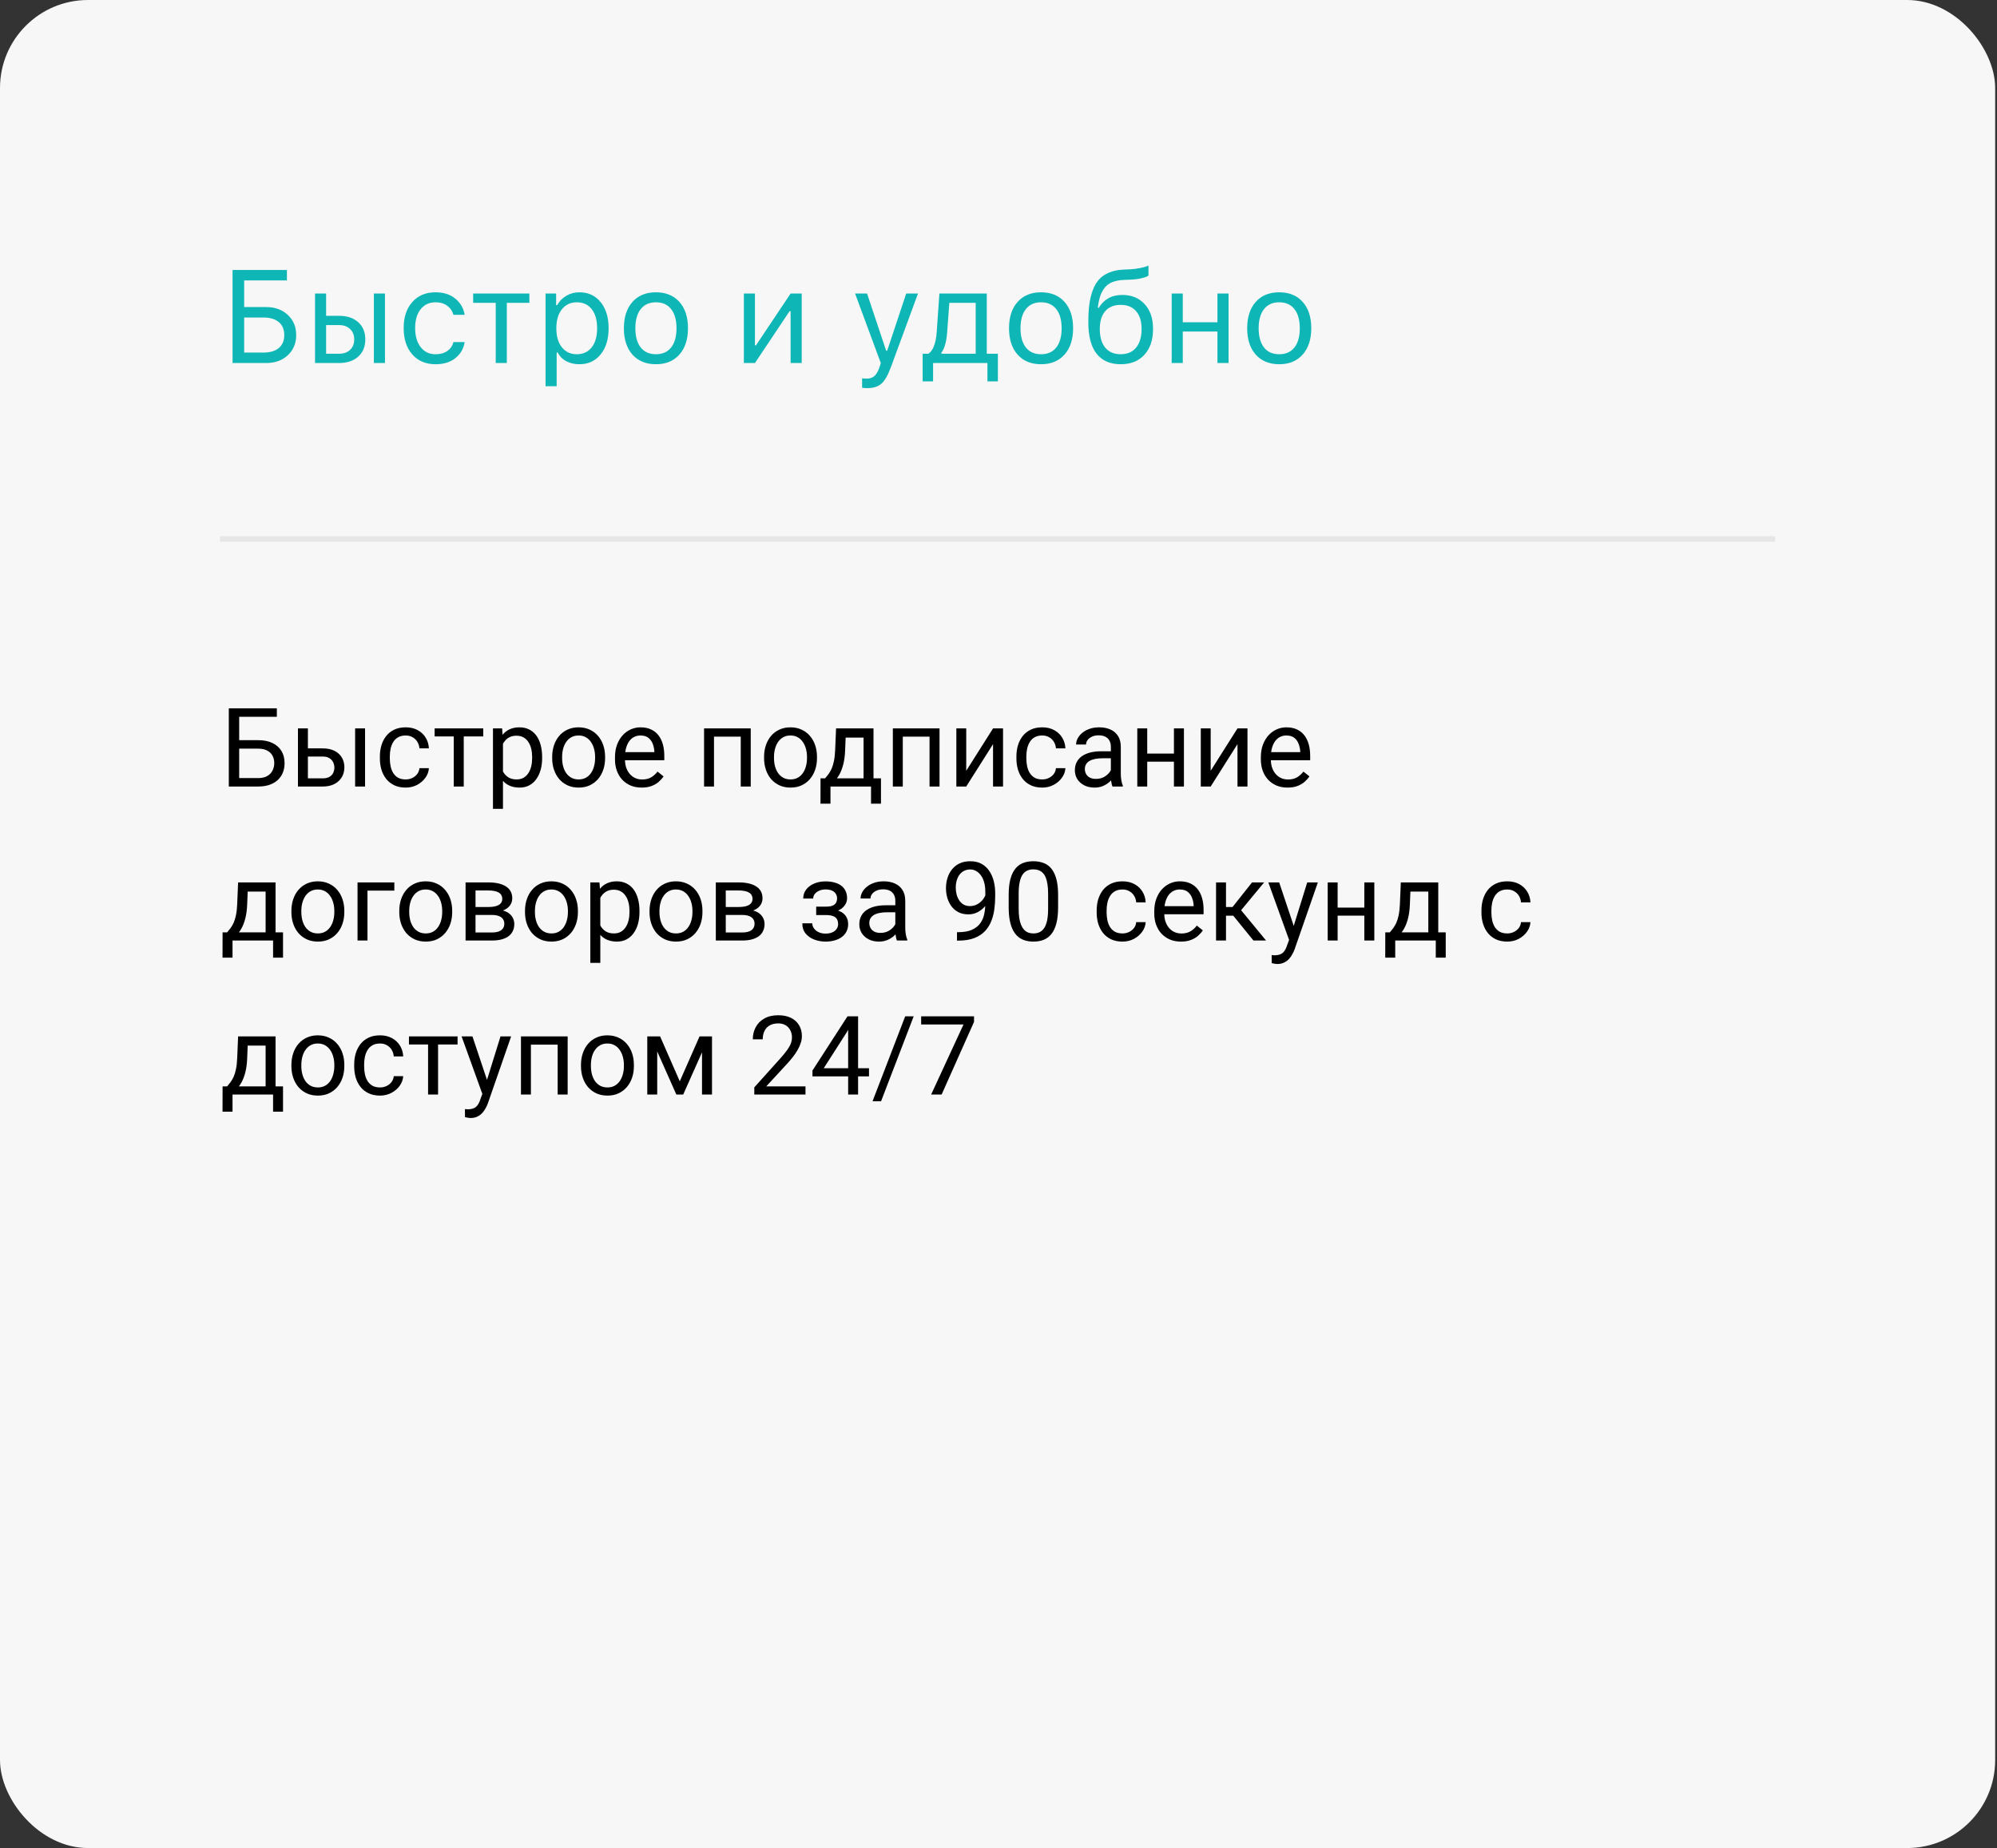 <?xml version="1.0" encoding="UTF-8"?> <svg xmlns="http://www.w3.org/2000/svg" width="363" height="336" viewBox="0 0 363 336" fill="none"><rect x="0" y="0" width="363" height="336" fill="#333333" stroke="none"/><rect width="362.667" height="336" rx="16" fill="#F7F7F7"></rect><path d="M53.84 60.926C53.84 62.418 53.332 63.637 52.316 64.582C51.309 65.527 50.012 66 48.426 66H42.273V49.09H52.152V50.988H44.383V55.828H48.402C49.996 55.828 51.301 56.305 52.316 57.258C53.332 58.203 53.84 59.426 53.84 60.926ZM44.383 64.102H47.875C49.086 64.102 50.02 63.828 50.676 63.281C51.34 62.727 51.672 61.941 51.672 60.926C51.672 59.902 51.34 59.113 50.676 58.559C50.02 58.004 49.086 57.727 47.875 57.727H44.383V64.102ZM67.961 66V53.367H69.977V66H67.961ZM61.656 59.109H59.277V64.312H61.656C62.484 64.312 63.145 64.078 63.637 63.609C64.137 63.133 64.387 62.5 64.387 61.711C64.387 60.922 64.137 60.293 63.637 59.824C63.145 59.348 62.484 59.109 61.656 59.109ZM57.262 66V53.367H59.277V57.422H61.656C63.102 57.422 64.254 57.809 65.113 58.582C65.973 59.355 66.402 60.398 66.402 61.711C66.402 63.023 65.973 64.066 65.113 64.84C64.254 65.613 63.102 66 61.656 66H57.262ZM84.461 57.234H82.422C82.25 56.57 81.879 56.027 81.309 55.605C80.746 55.176 80.031 54.961 79.164 54.961C78.031 54.961 77.129 55.383 76.457 56.227C75.793 57.07 75.461 58.207 75.461 59.637C75.461 61.09 75.797 62.25 76.469 63.117C77.141 63.977 78.039 64.406 79.164 64.406C80.016 64.406 80.723 64.215 81.285 63.832C81.856 63.449 82.234 62.902 82.422 62.191H84.461C84.273 63.387 83.715 64.359 82.785 65.109C81.856 65.852 80.652 66.223 79.176 66.223C77.402 66.223 75.992 65.629 74.945 64.441C73.898 63.246 73.375 61.645 73.375 59.637C73.375 57.668 73.898 56.094 74.945 54.914C75.992 53.734 77.398 53.145 79.164 53.145C80.641 53.145 81.844 53.531 82.773 54.305C83.711 55.078 84.273 56.055 84.461 57.234ZM96.227 53.367V55.055H92.125V66H90.109V55.055H86.008V53.367H96.227ZM105.32 53.145C106.93 53.145 108.215 53.738 109.176 54.926C110.145 56.113 110.629 57.699 110.629 59.684C110.629 61.66 110.145 63.246 109.176 64.441C108.207 65.629 106.922 66.223 105.32 66.223C104.422 66.223 103.625 66.039 102.93 65.672C102.234 65.297 101.715 64.773 101.371 64.102H101.184V70.219H99.168V53.367H101.09V55.477H101.277C101.684 54.75 102.242 54.18 102.953 53.766C103.672 53.352 104.461 53.145 105.32 53.145ZM104.84 64.406C105.996 64.406 106.902 63.988 107.559 63.152C108.215 62.316 108.543 61.16 108.543 59.684C108.543 58.207 108.215 57.051 107.559 56.215C106.91 55.379 106.008 54.961 104.852 54.961C103.711 54.961 102.805 55.387 102.133 56.238C101.461 57.082 101.125 58.23 101.125 59.684C101.125 61.129 101.457 62.277 102.121 63.129C102.793 63.98 103.699 64.406 104.84 64.406ZM116.465 63.176C117.113 63.996 118.035 64.406 119.23 64.406C120.426 64.406 121.348 63.996 121.996 63.176C122.645 62.348 122.969 61.184 122.969 59.684C122.969 58.184 122.645 57.023 121.996 56.203C121.348 55.375 120.426 54.961 119.23 54.961C118.035 54.961 117.113 55.375 116.465 56.203C115.816 57.023 115.492 58.184 115.492 59.684C115.492 61.184 115.816 62.348 116.465 63.176ZM123.484 64.477C122.445 65.641 121.027 66.223 119.23 66.223C117.434 66.223 116.012 65.641 114.965 64.477C113.926 63.305 113.406 61.707 113.406 59.684C113.406 57.652 113.926 56.055 114.965 54.891C116.004 53.727 117.426 53.145 119.23 53.145C121.035 53.145 122.457 53.727 123.496 54.891C124.535 56.055 125.055 57.652 125.055 59.684C125.055 61.707 124.531 63.305 123.484 64.477ZM137.23 66H135.215V53.367H137.23V62.789H137.418L143.711 53.367H145.727V66H143.711V56.578H143.523L137.23 66ZM157.609 70.57C157.289 70.57 156.988 70.547 156.707 70.5V68.777C156.91 68.816 157.191 68.836 157.551 68.836C158.137 68.836 158.602 68.68 158.945 68.367C159.297 68.055 159.605 67.519 159.871 66.762L160.105 66.012L155.43 53.367H157.609L161.078 63.762H161.266L164.723 53.367H166.867L161.934 66.773C161.395 68.234 160.82 69.231 160.211 69.762C159.602 70.301 158.734 70.57 157.609 70.57ZM177.355 64.312V55.055H172.562L172.164 60.457C172.031 62.16 171.684 63.383 171.121 64.125V64.312H177.355ZM169.609 69.34H167.711V64.312H168.766C169.203 64.023 169.547 63.531 169.797 62.836C170.047 62.133 170.203 61.324 170.266 60.41L170.758 53.367H179.371V64.312H181.387V69.34H179.488V66H169.609V69.34ZM186.473 63.176C187.121 63.996 188.043 64.406 189.238 64.406C190.434 64.406 191.355 63.996 192.004 63.176C192.652 62.348 192.977 61.184 192.977 59.684C192.977 58.184 192.652 57.023 192.004 56.203C191.355 55.375 190.434 54.961 189.238 54.961C188.043 54.961 187.121 55.375 186.473 56.203C185.824 57.023 185.5 58.184 185.5 59.684C185.5 61.184 185.824 62.348 186.473 63.176ZM193.492 64.477C192.453 65.641 191.035 66.223 189.238 66.223C187.441 66.223 186.02 65.641 184.973 64.477C183.934 63.305 183.414 61.707 183.414 59.684C183.414 57.652 183.934 56.055 184.973 54.891C186.012 53.727 187.434 53.145 189.238 53.145C191.043 53.145 192.465 53.727 193.504 54.891C194.543 56.055 195.062 57.652 195.062 59.684C195.062 61.707 194.539 63.305 193.492 64.477ZM200.898 63.199C201.562 64.004 202.5 64.406 203.711 64.406C204.922 64.406 205.855 64.004 206.512 63.199C207.176 62.395 207.508 61.262 207.508 59.801C207.508 58.41 207.176 57.336 206.512 56.578C205.855 55.812 204.922 55.43 203.711 55.43C202.5 55.43 201.562 55.812 200.898 56.578C200.242 57.336 199.914 58.41 199.914 59.801C199.914 61.262 200.242 62.395 200.898 63.199ZM199.551 55.957H199.738C200.145 55.246 200.707 54.68 201.426 54.258C202.145 53.836 203.008 53.625 204.016 53.625C205.695 53.625 207.043 54.18 208.059 55.289C209.082 56.391 209.594 57.895 209.594 59.801C209.594 61.793 209.066 63.363 208.012 64.512C206.965 65.652 205.531 66.223 203.711 66.223C201.812 66.223 200.355 65.59 199.34 64.324C198.332 63.051 197.828 61.141 197.828 58.594C197.828 57.383 197.887 56.312 198.004 55.383C198.129 54.453 198.336 53.59 198.625 52.793C198.922 51.988 199.309 51.324 199.785 50.801C200.262 50.277 200.867 49.863 201.602 49.559C202.344 49.246 203.211 49.066 204.203 49.02L205.469 48.961C206.055 48.93 206.621 48.859 207.168 48.75C207.723 48.633 208.121 48.531 208.363 48.445C208.613 48.352 208.746 48.297 208.762 48.281V50.086C208.707 50.133 208.617 50.195 208.492 50.273C208.367 50.344 208.031 50.449 207.484 50.59C206.938 50.723 206.297 50.805 205.562 50.836L204.273 50.895C203.445 50.934 202.746 51.07 202.176 51.305C201.605 51.531 201.145 51.871 200.793 52.324C200.441 52.777 200.172 53.289 199.984 53.859C199.797 54.43 199.652 55.129 199.551 55.957ZM212.98 66V53.367H214.996V58.594H221.301V53.367H223.316V66H221.301V60.281H214.996V66H212.98ZM229.762 63.176C230.41 63.996 231.332 64.406 232.527 64.406C233.723 64.406 234.645 63.996 235.293 63.176C235.941 62.348 236.266 61.184 236.266 59.684C236.266 58.184 235.941 57.023 235.293 56.203C234.645 55.375 233.723 54.961 232.527 54.961C231.332 54.961 230.41 55.375 229.762 56.203C229.113 57.023 228.789 58.184 228.789 59.684C228.789 61.184 229.113 62.348 229.762 63.176ZM236.781 64.477C235.742 65.641 234.324 66.223 232.527 66.223C230.73 66.223 229.309 65.641 228.262 64.477C227.223 63.305 226.703 61.707 226.703 59.684C226.703 57.652 227.223 56.055 228.262 54.891C229.301 53.727 230.723 53.145 232.527 53.145C234.332 53.145 235.754 53.727 236.793 54.891C237.832 56.055 238.352 57.652 238.352 59.684C238.352 61.707 237.828 63.305 236.781 64.477Z" fill="#0EB6B6"></path><path d="M40 98H322.667" stroke="#E6E6E6"></path><path d="M50.322 128.781V130.324H43.467V143H41.592V128.781H50.322ZM43.027 134.572H46.904C47.946 134.572 48.825 134.748 49.541 135.1C50.257 135.445 50.801 135.93 51.172 136.555C51.543 137.18 51.728 137.912 51.728 138.752C51.728 139.377 51.624 139.95 51.416 140.471C51.208 140.985 50.898 141.434 50.488 141.818C50.078 142.196 49.574 142.489 48.975 142.697C48.376 142.899 47.685 143 46.904 143H41.592V128.781H43.477V141.467H46.904C47.601 141.467 48.164 141.34 48.594 141.086C49.03 140.826 49.349 140.487 49.551 140.07C49.753 139.654 49.853 139.208 49.853 138.732C49.853 138.257 49.753 137.821 49.551 137.424C49.349 137.027 49.03 136.711 48.594 136.477C48.164 136.236 47.601 136.115 46.904 136.115H43.027V134.572ZM55.478 136.066H58.652C59.505 136.066 60.225 136.216 60.81 136.516C61.397 136.809 61.839 137.215 62.139 137.736C62.445 138.251 62.598 138.837 62.598 139.494C62.598 139.982 62.513 140.441 62.344 140.871C62.175 141.294 61.921 141.665 61.582 141.984C61.25 142.303 60.837 142.554 60.342 142.736C59.853 142.912 59.29 143 58.652 143H54.16V132.434H55.967V141.516H58.652C59.173 141.516 59.59 141.421 59.902 141.232C60.215 141.044 60.44 140.799 60.576 140.5C60.713 140.201 60.781 139.888 60.781 139.562C60.781 139.243 60.713 138.931 60.576 138.625C60.44 138.319 60.215 138.065 59.902 137.863C59.59 137.655 59.173 137.551 58.652 137.551H55.478V136.066ZM66.357 132.434V143H64.551V132.434H66.357ZM73.75 141.711C74.18 141.711 74.577 141.623 74.941 141.447C75.306 141.271 75.606 141.031 75.84 140.725C76.074 140.412 76.208 140.057 76.24 139.66H77.959C77.926 140.285 77.715 140.868 77.324 141.408C76.94 141.942 76.436 142.375 75.811 142.707C75.186 143.033 74.499 143.195 73.75 143.195C72.956 143.195 72.262 143.055 71.67 142.775C71.084 142.495 70.596 142.111 70.205 141.623C69.821 141.135 69.531 140.575 69.336 139.943C69.147 139.305 69.053 138.632 69.053 137.922V137.512C69.053 136.802 69.147 136.132 69.336 135.5C69.531 134.862 69.821 134.299 70.205 133.811C70.596 133.322 71.084 132.938 71.67 132.658C72.262 132.378 72.956 132.238 73.75 132.238C74.577 132.238 75.299 132.408 75.918 132.746C76.537 133.078 77.022 133.534 77.373 134.113C77.731 134.686 77.926 135.337 77.959 136.066H76.24C76.208 135.63 76.084 135.236 75.869 134.885C75.661 134.533 75.374 134.253 75.01 134.045C74.652 133.83 74.232 133.723 73.75 133.723C73.197 133.723 72.731 133.833 72.353 134.055C71.982 134.27 71.686 134.562 71.465 134.934C71.25 135.298 71.094 135.705 70.996 136.154C70.905 136.597 70.859 137.049 70.859 137.512V137.922C70.859 138.384 70.905 138.84 70.996 139.289C71.087 139.738 71.24 140.145 71.455 140.51C71.676 140.874 71.973 141.167 72.344 141.389C72.721 141.604 73.19 141.711 73.75 141.711ZM84.297 132.434V143H82.481V132.434H84.297ZM87.842 132.434V133.898H79.004V132.434H87.842ZM91.426 134.465V147.062H89.609V132.434H91.269L91.426 134.465ZM98.545 137.629V137.834C98.545 138.602 98.454 139.315 98.272 139.973C98.089 140.624 97.822 141.19 97.471 141.672C97.126 142.154 96.699 142.528 96.191 142.795C95.684 143.062 95.101 143.195 94.443 143.195C93.773 143.195 93.18 143.085 92.666 142.863C92.152 142.642 91.716 142.32 91.357 141.896C90.999 141.473 90.713 140.965 90.498 140.373C90.29 139.781 90.147 139.113 90.068 138.371V137.277C90.147 136.496 90.293 135.796 90.508 135.178C90.723 134.559 91.006 134.032 91.357 133.596C91.716 133.153 92.148 132.818 92.656 132.59C93.164 132.355 93.75 132.238 94.414 132.238C95.078 132.238 95.667 132.368 96.182 132.629C96.696 132.883 97.129 133.247 97.481 133.723C97.832 134.198 98.096 134.768 98.272 135.432C98.454 136.089 98.545 136.822 98.545 137.629ZM96.728 137.834V137.629C96.728 137.102 96.673 136.607 96.562 136.145C96.452 135.676 96.279 135.266 96.045 134.914C95.817 134.556 95.524 134.276 95.166 134.074C94.808 133.866 94.382 133.762 93.887 133.762C93.431 133.762 93.034 133.84 92.695 133.996C92.363 134.152 92.08 134.364 91.846 134.631C91.611 134.891 91.419 135.191 91.269 135.529C91.126 135.861 91.019 136.206 90.947 136.564V139.094C91.078 139.549 91.26 139.979 91.494 140.383C91.728 140.78 92.041 141.102 92.432 141.35C92.822 141.59 93.314 141.711 93.906 141.711C94.394 141.711 94.814 141.61 95.166 141.408C95.524 141.2 95.817 140.917 96.045 140.559C96.279 140.201 96.452 139.79 96.562 139.328C96.673 138.859 96.728 138.361 96.728 137.834ZM100.371 137.834V137.609C100.371 136.848 100.482 136.141 100.703 135.49C100.924 134.833 101.243 134.263 101.66 133.781C102.077 133.293 102.581 132.915 103.174 132.648C103.766 132.375 104.43 132.238 105.166 132.238C105.908 132.238 106.576 132.375 107.168 132.648C107.767 132.915 108.275 133.293 108.691 133.781C109.115 134.263 109.437 134.833 109.658 135.49C109.88 136.141 109.99 136.848 109.99 137.609V137.834C109.99 138.596 109.88 139.302 109.658 139.953C109.437 140.604 109.115 141.174 108.691 141.662C108.275 142.144 107.77 142.521 107.178 142.795C106.592 143.062 105.928 143.195 105.186 143.195C104.443 143.195 103.776 143.062 103.184 142.795C102.591 142.521 102.083 142.144 101.66 141.662C101.243 141.174 100.924 140.604 100.703 139.953C100.482 139.302 100.371 138.596 100.371 137.834ZM102.178 137.609V137.834C102.178 138.361 102.24 138.859 102.363 139.328C102.487 139.79 102.673 140.201 102.92 140.559C103.174 140.917 103.49 141.2 103.867 141.408C104.245 141.61 104.684 141.711 105.186 141.711C105.68 141.711 106.113 141.61 106.484 141.408C106.862 141.2 107.174 140.917 107.422 140.559C107.669 140.201 107.855 139.79 107.979 139.328C108.109 138.859 108.174 138.361 108.174 137.834V137.609C108.174 137.089 108.109 136.597 107.979 136.135C107.855 135.666 107.666 135.253 107.412 134.895C107.165 134.53 106.852 134.243 106.475 134.035C106.104 133.827 105.667 133.723 105.166 133.723C104.671 133.723 104.235 133.827 103.857 134.035C103.486 134.243 103.174 134.53 102.92 134.895C102.673 135.253 102.487 135.666 102.363 136.135C102.24 136.597 102.178 137.089 102.178 137.609ZM116.641 143.195C115.905 143.195 115.238 143.072 114.639 142.824C114.046 142.57 113.535 142.215 113.105 141.76C112.682 141.304 112.357 140.764 112.129 140.139C111.901 139.514 111.787 138.83 111.787 138.088V137.678C111.787 136.818 111.914 136.053 112.168 135.383C112.422 134.706 112.767 134.133 113.203 133.664C113.639 133.195 114.134 132.84 114.688 132.6C115.241 132.359 115.814 132.238 116.406 132.238C117.161 132.238 117.812 132.368 118.359 132.629C118.913 132.889 119.365 133.254 119.717 133.723C120.068 134.185 120.329 134.732 120.498 135.363C120.667 135.988 120.752 136.672 120.752 137.414V138.225H112.861V136.75H118.945V136.613C118.919 136.145 118.822 135.689 118.652 135.246C118.49 134.803 118.229 134.439 117.871 134.152C117.513 133.866 117.025 133.723 116.406 133.723C115.996 133.723 115.618 133.811 115.273 133.986C114.928 134.156 114.632 134.41 114.385 134.748C114.137 135.087 113.945 135.5 113.809 135.988C113.672 136.477 113.604 137.04 113.604 137.678V138.088C113.604 138.589 113.672 139.061 113.809 139.504C113.952 139.94 114.157 140.324 114.424 140.656C114.697 140.988 115.026 141.249 115.41 141.438C115.801 141.626 116.243 141.721 116.738 141.721C117.376 141.721 117.917 141.59 118.359 141.33C118.802 141.07 119.189 140.721 119.521 140.285L120.615 141.154C120.387 141.499 120.098 141.828 119.746 142.141C119.395 142.453 118.962 142.707 118.447 142.902C117.939 143.098 117.337 143.195 116.641 143.195ZM134.863 132.434V133.928H129.521V132.434H134.863ZM129.785 132.434V143H127.979V132.434H129.785ZM136.465 132.434V143H134.648V132.434H136.465ZM138.887 137.834V137.609C138.887 136.848 138.997 136.141 139.219 135.49C139.44 134.833 139.759 134.263 140.176 133.781C140.592 133.293 141.097 132.915 141.689 132.648C142.282 132.375 142.946 132.238 143.682 132.238C144.424 132.238 145.091 132.375 145.684 132.648C146.283 132.915 146.79 133.293 147.207 133.781C147.63 134.263 147.952 134.833 148.174 135.49C148.395 136.141 148.506 136.848 148.506 137.609V137.834C148.506 138.596 148.395 139.302 148.174 139.953C147.952 140.604 147.63 141.174 147.207 141.662C146.79 142.144 146.286 142.521 145.693 142.795C145.107 143.062 144.443 143.195 143.701 143.195C142.959 143.195 142.292 143.062 141.699 142.795C141.107 142.521 140.599 142.144 140.176 141.662C139.759 141.174 139.44 140.604 139.219 139.953C138.997 139.302 138.887 138.596 138.887 137.834ZM140.693 137.609V137.834C140.693 138.361 140.755 138.859 140.879 139.328C141.003 139.79 141.188 140.201 141.436 140.559C141.689 140.917 142.005 141.2 142.383 141.408C142.76 141.61 143.2 141.711 143.701 141.711C144.196 141.711 144.629 141.61 145 141.408C145.378 141.2 145.69 140.917 145.938 140.559C146.185 140.201 146.37 139.79 146.494 139.328C146.624 138.859 146.689 138.361 146.689 137.834V137.609C146.689 137.089 146.624 136.597 146.494 136.135C146.37 135.666 146.182 135.253 145.928 134.895C145.68 134.53 145.368 134.243 144.99 134.035C144.619 133.827 144.183 133.723 143.682 133.723C143.187 133.723 142.751 133.827 142.373 134.035C142.002 134.243 141.689 134.53 141.436 134.895C141.188 135.253 141.003 135.666 140.879 136.135C140.755 136.597 140.693 137.089 140.693 137.609ZM151.973 132.434H153.779L153.623 136.389C153.584 137.391 153.47 138.257 153.281 138.986C153.092 139.715 152.852 140.337 152.559 140.852C152.266 141.359 151.937 141.786 151.572 142.131C151.214 142.476 150.843 142.766 150.459 143H149.561L149.609 141.525L149.98 141.516C150.195 141.262 150.404 141.001 150.605 140.734C150.807 140.461 150.993 140.139 151.162 139.768C151.331 139.39 151.471 138.931 151.582 138.391C151.699 137.844 151.774 137.176 151.807 136.389L151.973 132.434ZM152.422 132.434H158.779V143H156.973V134.104H152.422V132.434ZM149.15 141.516H160.137V146.115H158.33V143H150.957V146.115H149.141L149.15 141.516ZM169.18 132.434V133.928H163.838V132.434H169.18ZM164.102 132.434V143H162.295V132.434H164.102ZM170.781 132.434V143H168.965V132.434H170.781ZM175.635 140.139L180.508 132.434H182.324V143H180.508V135.295L175.635 143H173.838V132.434H175.635V140.139ZM189.453 141.711C189.883 141.711 190.28 141.623 190.645 141.447C191.009 141.271 191.309 141.031 191.543 140.725C191.777 140.412 191.911 140.057 191.943 139.66H193.662C193.63 140.285 193.418 140.868 193.027 141.408C192.643 141.942 192.139 142.375 191.514 142.707C190.889 143.033 190.202 143.195 189.453 143.195C188.659 143.195 187.965 143.055 187.373 142.775C186.787 142.495 186.299 142.111 185.908 141.623C185.524 141.135 185.234 140.575 185.039 139.943C184.85 139.305 184.756 138.632 184.756 137.922V137.512C184.756 136.802 184.85 136.132 185.039 135.5C185.234 134.862 185.524 134.299 185.908 133.811C186.299 133.322 186.787 132.938 187.373 132.658C187.965 132.378 188.659 132.238 189.453 132.238C190.28 132.238 191.003 132.408 191.621 132.746C192.24 133.078 192.725 133.534 193.076 134.113C193.434 134.686 193.63 135.337 193.662 136.066H191.943C191.911 135.63 191.787 135.236 191.572 134.885C191.364 134.533 191.077 134.253 190.713 134.045C190.355 133.83 189.935 133.723 189.453 133.723C188.9 133.723 188.434 133.833 188.057 134.055C187.686 134.27 187.389 134.562 187.168 134.934C186.953 135.298 186.797 135.705 186.699 136.154C186.608 136.597 186.562 137.049 186.562 137.512V137.922C186.562 138.384 186.608 138.84 186.699 139.289C186.79 139.738 186.943 140.145 187.158 140.51C187.38 140.874 187.676 141.167 188.047 141.389C188.424 141.604 188.893 141.711 189.453 141.711ZM201.924 141.193V135.754C201.924 135.337 201.839 134.976 201.67 134.67C201.507 134.357 201.26 134.117 200.928 133.947C200.596 133.778 200.186 133.693 199.697 133.693C199.242 133.693 198.841 133.771 198.496 133.928C198.158 134.084 197.891 134.289 197.695 134.543C197.507 134.797 197.412 135.07 197.412 135.363H195.605C195.605 134.986 195.703 134.611 195.898 134.24C196.094 133.869 196.374 133.534 196.738 133.234C197.109 132.928 197.552 132.688 198.066 132.512C198.587 132.329 199.167 132.238 199.805 132.238C200.573 132.238 201.25 132.368 201.836 132.629C202.428 132.889 202.891 133.283 203.223 133.811C203.561 134.331 203.73 134.986 203.73 135.773V140.695C203.73 141.047 203.76 141.421 203.818 141.818C203.883 142.215 203.978 142.557 204.102 142.844V143H202.217C202.126 142.792 202.054 142.515 202.002 142.17C201.95 141.818 201.924 141.493 201.924 141.193ZM202.236 136.594L202.256 137.863H200.43C199.915 137.863 199.456 137.906 199.053 137.99C198.649 138.068 198.311 138.189 198.037 138.352C197.764 138.514 197.555 138.719 197.412 138.967C197.269 139.208 197.197 139.491 197.197 139.816C197.197 140.148 197.272 140.451 197.422 140.725C197.572 140.998 197.796 141.216 198.096 141.379C198.402 141.535 198.776 141.613 199.219 141.613C199.772 141.613 200.26 141.496 200.684 141.262C201.107 141.027 201.442 140.741 201.689 140.402C201.943 140.064 202.08 139.735 202.1 139.416L202.871 140.285C202.826 140.559 202.702 140.861 202.5 141.193C202.298 141.525 202.028 141.844 201.689 142.15C201.357 142.45 200.96 142.701 200.498 142.902C200.042 143.098 199.528 143.195 198.955 143.195C198.239 143.195 197.611 143.055 197.07 142.775C196.536 142.495 196.12 142.121 195.82 141.652C195.527 141.177 195.381 140.646 195.381 140.061C195.381 139.494 195.492 138.996 195.713 138.566C195.934 138.13 196.253 137.769 196.67 137.482C197.087 137.189 197.588 136.968 198.174 136.818C198.76 136.669 199.414 136.594 200.137 136.594H202.236ZM213.74 137.014V138.479H208.154V137.014H213.74ZM208.535 132.434V143H206.729V132.434H208.535ZM215.205 132.434V143H213.389V132.434H215.205ZM220.068 140.139L224.941 132.434H226.758V143H224.941V135.295L220.068 143H218.271V132.434H220.068V140.139ZM234.043 143.195C233.307 143.195 232.64 143.072 232.041 142.824C231.449 142.57 230.938 142.215 230.508 141.76C230.085 141.304 229.759 140.764 229.531 140.139C229.303 139.514 229.189 138.83 229.189 138.088V137.678C229.189 136.818 229.316 136.053 229.57 135.383C229.824 134.706 230.169 134.133 230.605 133.664C231.042 133.195 231.536 132.84 232.09 132.6C232.643 132.359 233.216 132.238 233.809 132.238C234.564 132.238 235.215 132.368 235.762 132.629C236.315 132.889 236.768 133.254 237.119 133.723C237.471 134.185 237.731 134.732 237.9 135.363C238.07 135.988 238.154 136.672 238.154 137.414V138.225H230.264V136.75H236.348V136.613C236.322 136.145 236.224 135.689 236.055 135.246C235.892 134.803 235.632 134.439 235.273 134.152C234.915 133.866 234.427 133.723 233.809 133.723C233.398 133.723 233.021 133.811 232.676 133.986C232.331 134.156 232.035 134.41 231.787 134.748C231.54 135.087 231.348 135.5 231.211 135.988C231.074 136.477 231.006 137.04 231.006 137.678V138.088C231.006 138.589 231.074 139.061 231.211 139.504C231.354 139.94 231.559 140.324 231.826 140.656C232.1 140.988 232.428 141.249 232.812 141.438C233.203 141.626 233.646 141.721 234.141 141.721C234.779 141.721 235.319 141.59 235.762 141.33C236.204 141.07 236.592 140.721 236.924 140.285L238.018 141.154C237.79 141.499 237.5 141.828 237.148 142.141C236.797 142.453 236.364 142.707 235.85 142.902C235.342 143.098 234.74 143.195 234.043 143.195ZM43.281 160.434H45.088L44.932 164.389C44.893 165.391 44.779 166.257 44.59 166.986C44.401 167.715 44.16 168.337 43.867 168.852C43.574 169.359 43.245 169.786 42.881 170.131C42.523 170.476 42.152 170.766 41.768 171H40.869L40.918 169.525L41.289 169.516C41.504 169.262 41.712 169.001 41.914 168.734C42.116 168.461 42.301 168.139 42.471 167.768C42.64 167.39 42.78 166.931 42.891 166.391C43.008 165.844 43.083 165.176 43.115 164.389L43.281 160.434ZM43.73 160.434H50.088V171H48.281V162.104H43.73V160.434ZM40.459 169.516H51.445V174.115H49.639V171H42.266V174.115H40.449L40.459 169.516ZM52.969 165.834V165.609C52.969 164.848 53.079 164.141 53.301 163.49C53.522 162.833 53.841 162.263 54.258 161.781C54.675 161.293 55.179 160.915 55.772 160.648C56.364 160.375 57.028 160.238 57.764 160.238C58.506 160.238 59.173 160.375 59.766 160.648C60.365 160.915 60.872 161.293 61.289 161.781C61.712 162.263 62.035 162.833 62.256 163.49C62.477 164.141 62.588 164.848 62.588 165.609V165.834C62.588 166.596 62.477 167.302 62.256 167.953C62.035 168.604 61.712 169.174 61.289 169.662C60.872 170.144 60.368 170.521 59.775 170.795C59.19 171.062 58.525 171.195 57.783 171.195C57.041 171.195 56.374 171.062 55.781 170.795C55.189 170.521 54.681 170.144 54.258 169.662C53.841 169.174 53.522 168.604 53.301 167.953C53.079 167.302 52.969 166.596 52.969 165.834ZM54.775 165.609V165.834C54.775 166.361 54.837 166.859 54.961 167.328C55.085 167.79 55.27 168.201 55.518 168.559C55.772 168.917 56.087 169.2 56.465 169.408C56.842 169.61 57.282 169.711 57.783 169.711C58.278 169.711 58.711 169.61 59.082 169.408C59.46 169.2 59.772 168.917 60.02 168.559C60.267 168.201 60.453 167.79 60.576 167.328C60.706 166.859 60.772 166.361 60.772 165.834V165.609C60.772 165.089 60.706 164.597 60.576 164.135C60.453 163.666 60.264 163.253 60.01 162.895C59.762 162.53 59.45 162.243 59.072 162.035C58.701 161.827 58.265 161.723 57.764 161.723C57.269 161.723 56.833 161.827 56.455 162.035C56.084 162.243 55.772 162.53 55.518 162.895C55.27 163.253 55.085 163.666 54.961 164.135C54.837 164.597 54.775 165.089 54.775 165.609ZM71.68 160.434V161.928H66.797V171H64.99V160.434H71.68ZM72.578 165.834V165.609C72.578 164.848 72.689 164.141 72.91 163.49C73.132 162.833 73.451 162.263 73.867 161.781C74.284 161.293 74.788 160.915 75.381 160.648C75.973 160.375 76.637 160.238 77.373 160.238C78.115 160.238 78.783 160.375 79.375 160.648C79.974 160.915 80.482 161.293 80.898 161.781C81.322 162.263 81.644 162.833 81.865 163.49C82.087 164.141 82.197 164.848 82.197 165.609V165.834C82.197 166.596 82.087 167.302 81.865 167.953C81.644 168.604 81.322 169.174 80.898 169.662C80.482 170.144 79.977 170.521 79.385 170.795C78.799 171.062 78.135 171.195 77.393 171.195C76.65 171.195 75.983 171.062 75.391 170.795C74.798 170.521 74.29 170.144 73.867 169.662C73.451 169.174 73.132 168.604 72.91 167.953C72.689 167.302 72.578 166.596 72.578 165.834ZM74.385 165.609V165.834C74.385 166.361 74.447 166.859 74.57 167.328C74.694 167.79 74.88 168.201 75.127 168.559C75.381 168.917 75.697 169.2 76.074 169.408C76.452 169.61 76.891 169.711 77.393 169.711C77.887 169.711 78.32 169.61 78.691 169.408C79.069 169.2 79.382 168.917 79.629 168.559C79.876 168.201 80.062 167.79 80.186 167.328C80.316 166.859 80.381 166.361 80.381 165.834V165.609C80.381 165.089 80.316 164.597 80.186 164.135C80.062 163.666 79.873 163.253 79.619 162.895C79.372 162.53 79.059 162.243 78.682 162.035C78.311 161.827 77.874 161.723 77.373 161.723C76.878 161.723 76.442 161.827 76.064 162.035C75.693 162.243 75.381 162.53 75.127 162.895C74.88 163.253 74.694 163.666 74.57 164.135C74.447 164.597 74.385 165.089 74.385 165.609ZM89.424 166.352H85.957L85.938 164.906H88.769C89.329 164.906 89.795 164.851 90.166 164.74C90.544 164.63 90.827 164.464 91.016 164.242C91.204 164.021 91.299 163.747 91.299 163.422C91.299 163.168 91.243 162.947 91.133 162.758C91.029 162.562 90.869 162.403 90.654 162.279C90.439 162.149 90.172 162.055 89.853 161.996C89.541 161.931 89.173 161.898 88.75 161.898H86.436V171H84.629V160.434H88.75C89.421 160.434 90.023 160.492 90.557 160.609C91.097 160.727 91.556 160.906 91.934 161.146C92.318 161.381 92.611 161.68 92.812 162.045C93.014 162.41 93.115 162.839 93.115 163.334C93.115 163.653 93.05 163.956 92.92 164.242C92.79 164.529 92.598 164.783 92.344 165.004C92.09 165.225 91.777 165.408 91.406 165.551C91.035 165.688 90.609 165.775 90.127 165.814L89.424 166.352ZM89.424 171H85.303L86.201 169.535H89.424C89.925 169.535 90.342 169.473 90.674 169.35C91.006 169.219 91.253 169.037 91.416 168.803C91.585 168.562 91.67 168.275 91.67 167.943C91.67 167.611 91.585 167.328 91.416 167.094C91.253 166.853 91.006 166.671 90.674 166.547C90.342 166.417 89.925 166.352 89.424 166.352H86.68L86.699 164.906H90.127L90.781 165.453C91.361 165.499 91.852 165.642 92.256 165.883C92.659 166.124 92.966 166.43 93.174 166.801C93.382 167.165 93.486 167.562 93.486 167.992C93.486 168.487 93.392 168.923 93.203 169.301C93.021 169.678 92.754 169.994 92.402 170.248C92.051 170.495 91.624 170.684 91.123 170.814C90.622 170.938 90.055 171 89.424 171ZM95.43 165.834V165.609C95.43 164.848 95.54 164.141 95.762 163.49C95.983 162.833 96.302 162.263 96.719 161.781C97.135 161.293 97.64 160.915 98.232 160.648C98.825 160.375 99.489 160.238 100.225 160.238C100.967 160.238 101.634 160.375 102.227 160.648C102.826 160.915 103.333 161.293 103.75 161.781C104.173 162.263 104.495 162.833 104.717 163.49C104.938 164.141 105.049 164.848 105.049 165.609V165.834C105.049 166.596 104.938 167.302 104.717 167.953C104.495 168.604 104.173 169.174 103.75 169.662C103.333 170.144 102.829 170.521 102.236 170.795C101.65 171.062 100.986 171.195 100.244 171.195C99.502 171.195 98.835 171.062 98.242 170.795C97.65 170.521 97.142 170.144 96.719 169.662C96.302 169.174 95.983 168.604 95.762 167.953C95.54 167.302 95.43 166.596 95.43 165.834ZM97.236 165.609V165.834C97.236 166.361 97.298 166.859 97.422 167.328C97.546 167.79 97.731 168.201 97.978 168.559C98.232 168.917 98.548 169.2 98.926 169.408C99.303 169.61 99.743 169.711 100.244 169.711C100.739 169.711 101.172 169.61 101.543 169.408C101.921 169.2 102.233 168.917 102.48 168.559C102.728 168.201 102.913 167.79 103.037 167.328C103.167 166.859 103.232 166.361 103.232 165.834V165.609C103.232 165.089 103.167 164.597 103.037 164.135C102.913 163.666 102.725 163.253 102.471 162.895C102.223 162.53 101.911 162.243 101.533 162.035C101.162 161.827 100.726 161.723 100.225 161.723C99.73 161.723 99.294 161.827 98.916 162.035C98.545 162.243 98.232 162.53 97.978 162.895C97.731 163.253 97.546 163.666 97.422 164.135C97.298 164.597 97.236 165.089 97.236 165.609ZM109.121 162.465V175.062H107.305V160.434H108.965L109.121 162.465ZM116.24 165.629V165.834C116.24 166.602 116.149 167.315 115.967 167.973C115.785 168.624 115.518 169.19 115.166 169.672C114.821 170.154 114.395 170.528 113.887 170.795C113.379 171.062 112.796 171.195 112.139 171.195C111.468 171.195 110.876 171.085 110.361 170.863C109.847 170.642 109.411 170.32 109.053 169.896C108.695 169.473 108.408 168.965 108.193 168.373C107.985 167.781 107.842 167.113 107.764 166.371V165.277C107.842 164.496 107.988 163.796 108.203 163.178C108.418 162.559 108.701 162.032 109.053 161.596C109.411 161.153 109.844 160.818 110.352 160.59C110.859 160.355 111.445 160.238 112.109 160.238C112.773 160.238 113.363 160.368 113.877 160.629C114.391 160.883 114.824 161.247 115.176 161.723C115.527 162.198 115.791 162.768 115.967 163.432C116.149 164.089 116.24 164.822 116.24 165.629ZM114.424 165.834V165.629C114.424 165.102 114.368 164.607 114.258 164.145C114.147 163.676 113.975 163.266 113.74 162.914C113.512 162.556 113.219 162.276 112.861 162.074C112.503 161.866 112.077 161.762 111.582 161.762C111.126 161.762 110.729 161.84 110.391 161.996C110.059 162.152 109.775 162.364 109.541 162.631C109.307 162.891 109.115 163.191 108.965 163.529C108.822 163.861 108.714 164.206 108.643 164.564V167.094C108.773 167.549 108.955 167.979 109.189 168.383C109.424 168.78 109.736 169.102 110.127 169.35C110.518 169.59 111.009 169.711 111.602 169.711C112.09 169.711 112.51 169.61 112.861 169.408C113.219 169.2 113.512 168.917 113.74 168.559C113.975 168.201 114.147 167.79 114.258 167.328C114.368 166.859 114.424 166.361 114.424 165.834ZM118.066 165.834V165.609C118.066 164.848 118.177 164.141 118.398 163.49C118.62 162.833 118.939 162.263 119.355 161.781C119.772 161.293 120.277 160.915 120.869 160.648C121.462 160.375 122.126 160.238 122.861 160.238C123.604 160.238 124.271 160.375 124.863 160.648C125.462 160.915 125.97 161.293 126.387 161.781C126.81 162.263 127.132 162.833 127.354 163.49C127.575 164.141 127.686 164.848 127.686 165.609V165.834C127.686 166.596 127.575 167.302 127.354 167.953C127.132 168.604 126.81 169.174 126.387 169.662C125.97 170.144 125.465 170.521 124.873 170.795C124.287 171.062 123.623 171.195 122.881 171.195C122.139 171.195 121.471 171.062 120.879 170.795C120.286 170.521 119.779 170.144 119.355 169.662C118.939 169.174 118.62 168.604 118.398 167.953C118.177 167.302 118.066 166.596 118.066 165.834ZM119.873 165.609V165.834C119.873 166.361 119.935 166.859 120.059 167.328C120.182 167.79 120.368 168.201 120.615 168.559C120.869 168.917 121.185 169.2 121.562 169.408C121.94 169.61 122.38 169.711 122.881 169.711C123.376 169.711 123.809 169.61 124.18 169.408C124.557 169.2 124.87 168.917 125.117 168.559C125.365 168.201 125.55 167.79 125.674 167.328C125.804 166.859 125.869 166.361 125.869 165.834V165.609C125.869 165.089 125.804 164.597 125.674 164.135C125.55 163.666 125.361 163.253 125.107 162.895C124.86 162.53 124.548 162.243 124.17 162.035C123.799 161.827 123.363 161.723 122.861 161.723C122.367 161.723 121.93 161.827 121.553 162.035C121.182 162.243 120.869 162.53 120.615 162.895C120.368 163.253 120.182 163.666 120.059 164.135C119.935 164.597 119.873 165.089 119.873 165.609ZM134.912 166.352H131.445L131.426 164.906H134.258C134.818 164.906 135.283 164.851 135.654 164.74C136.032 164.63 136.315 164.464 136.504 164.242C136.693 164.021 136.787 163.747 136.787 163.422C136.787 163.168 136.732 162.947 136.621 162.758C136.517 162.562 136.357 162.403 136.143 162.279C135.928 162.149 135.661 162.055 135.342 161.996C135.029 161.931 134.661 161.898 134.238 161.898H131.924V171H130.117V160.434H134.238C134.909 160.434 135.511 160.492 136.045 160.609C136.585 160.727 137.044 160.906 137.422 161.146C137.806 161.381 138.099 161.68 138.301 162.045C138.503 162.41 138.604 162.839 138.604 163.334C138.604 163.653 138.538 163.956 138.408 164.242C138.278 164.529 138.086 164.783 137.832 165.004C137.578 165.225 137.266 165.408 136.895 165.551C136.523 165.688 136.097 165.775 135.615 165.814L134.912 166.352ZM134.912 171H130.791L131.689 169.535H134.912C135.413 169.535 135.83 169.473 136.162 169.35C136.494 169.219 136.742 169.037 136.904 168.803C137.074 168.562 137.158 168.275 137.158 167.943C137.158 167.611 137.074 167.328 136.904 167.094C136.742 166.853 136.494 166.671 136.162 166.547C135.83 166.417 135.413 166.352 134.912 166.352H132.168L132.188 164.906H135.615L136.27 165.453C136.849 165.499 137.34 165.642 137.744 165.883C138.148 166.124 138.454 166.43 138.662 166.801C138.87 167.165 138.975 167.562 138.975 167.992C138.975 168.487 138.88 168.923 138.691 169.301C138.509 169.678 138.242 169.994 137.891 170.248C137.539 170.495 137.113 170.684 136.611 170.814C136.11 170.938 135.544 171 134.912 171ZM150.303 165.951H148.359V164.838H150.156C150.658 164.838 151.055 164.776 151.348 164.652C151.641 164.522 151.849 164.343 151.973 164.115C152.096 163.887 152.158 163.62 152.158 163.314C152.158 163.041 152.087 162.784 151.943 162.543C151.807 162.296 151.585 162.097 151.279 161.947C150.973 161.791 150.563 161.713 150.049 161.713C149.632 161.713 149.255 161.788 148.916 161.938C148.577 162.081 148.307 162.279 148.105 162.533C147.91 162.781 147.812 163.061 147.812 163.373H146.006C146.006 162.729 146.188 162.175 146.553 161.713C146.924 161.244 147.415 160.883 148.027 160.629C148.646 160.375 149.32 160.248 150.049 160.248C150.661 160.248 151.208 160.316 151.689 160.453C152.178 160.583 152.591 160.779 152.93 161.039C153.268 161.293 153.525 161.612 153.701 161.996C153.883 162.374 153.975 162.813 153.975 163.314C153.975 163.673 153.89 164.011 153.721 164.33C153.551 164.649 153.307 164.932 152.988 165.18C152.669 165.421 152.282 165.609 151.826 165.746C151.377 165.883 150.869 165.951 150.303 165.951ZM148.359 165.268H150.303C150.934 165.268 151.491 165.329 151.973 165.453C152.454 165.57 152.858 165.746 153.184 165.98C153.509 166.215 153.753 166.505 153.916 166.85C154.085 167.188 154.17 167.579 154.17 168.021C154.17 168.516 154.069 168.962 153.867 169.359C153.672 169.75 153.392 170.082 153.027 170.355C152.663 170.629 152.227 170.837 151.719 170.98C151.217 171.124 150.661 171.195 150.049 171.195C149.365 171.195 148.701 171.078 148.057 170.844C147.412 170.609 146.882 170.248 146.465 169.76C146.048 169.265 145.84 168.637 145.84 167.875H147.646C147.646 168.194 147.747 168.497 147.949 168.783C148.151 169.07 148.431 169.301 148.789 169.477C149.154 169.652 149.574 169.74 150.049 169.74C150.557 169.74 150.98 169.662 151.318 169.506C151.657 169.35 151.911 169.141 152.08 168.881C152.256 168.62 152.344 168.337 152.344 168.031C152.344 167.634 152.266 167.315 152.109 167.074C151.953 166.833 151.712 166.658 151.387 166.547C151.068 166.43 150.658 166.371 150.156 166.371H148.359V165.268ZM162.744 169.193V163.754C162.744 163.337 162.66 162.976 162.49 162.67C162.327 162.357 162.08 162.117 161.748 161.947C161.416 161.778 161.006 161.693 160.518 161.693C160.062 161.693 159.661 161.771 159.316 161.928C158.978 162.084 158.711 162.289 158.516 162.543C158.327 162.797 158.232 163.07 158.232 163.363H156.426C156.426 162.986 156.523 162.611 156.719 162.24C156.914 161.869 157.194 161.534 157.559 161.234C157.93 160.928 158.372 160.688 158.887 160.512C159.408 160.329 159.987 160.238 160.625 160.238C161.393 160.238 162.07 160.368 162.656 160.629C163.249 160.889 163.711 161.283 164.043 161.811C164.382 162.331 164.551 162.986 164.551 163.773V168.695C164.551 169.047 164.58 169.421 164.639 169.818C164.704 170.215 164.798 170.557 164.922 170.844V171H163.037C162.946 170.792 162.874 170.515 162.822 170.17C162.77 169.818 162.744 169.493 162.744 169.193ZM163.057 164.594L163.076 165.863H161.25C160.736 165.863 160.277 165.906 159.873 165.99C159.469 166.068 159.131 166.189 158.857 166.352C158.584 166.514 158.376 166.719 158.232 166.967C158.089 167.208 158.018 167.491 158.018 167.816C158.018 168.148 158.092 168.451 158.242 168.725C158.392 168.998 158.617 169.216 158.916 169.379C159.222 169.535 159.596 169.613 160.039 169.613C160.592 169.613 161.081 169.496 161.504 169.262C161.927 169.027 162.262 168.741 162.51 168.402C162.764 168.064 162.9 167.735 162.92 167.416L163.691 168.285C163.646 168.559 163.522 168.861 163.32 169.193C163.118 169.525 162.848 169.844 162.51 170.15C162.178 170.45 161.781 170.701 161.318 170.902C160.863 171.098 160.348 171.195 159.775 171.195C159.059 171.195 158.431 171.055 157.891 170.775C157.357 170.495 156.94 170.121 156.641 169.652C156.348 169.177 156.201 168.646 156.201 168.061C156.201 167.494 156.312 166.996 156.533 166.566C156.755 166.13 157.074 165.769 157.49 165.482C157.907 165.189 158.408 164.968 158.994 164.818C159.58 164.669 160.234 164.594 160.957 164.594H163.057ZM173.955 169.486H174.141C175.182 169.486 176.029 169.34 176.68 169.047C177.331 168.754 177.832 168.36 178.184 167.865C178.535 167.37 178.776 166.814 178.906 166.195C179.036 165.57 179.102 164.929 179.102 164.271V162.094C179.102 161.449 179.027 160.876 178.877 160.375C178.734 159.874 178.532 159.454 178.271 159.115C178.018 158.777 177.728 158.52 177.402 158.344C177.077 158.168 176.732 158.08 176.367 158.08C175.951 158.08 175.576 158.165 175.244 158.334C174.919 158.497 174.642 158.728 174.414 159.027C174.193 159.327 174.023 159.678 173.906 160.082C173.789 160.486 173.73 160.925 173.73 161.4C173.73 161.824 173.783 162.234 173.887 162.631C173.991 163.028 174.15 163.386 174.365 163.705C174.58 164.024 174.847 164.278 175.166 164.467C175.492 164.649 175.872 164.74 176.309 164.74C176.712 164.74 177.09 164.662 177.441 164.506C177.799 164.343 178.115 164.125 178.389 163.852C178.669 163.572 178.89 163.256 179.053 162.904C179.222 162.553 179.32 162.185 179.346 161.801H180.205C180.205 162.341 180.098 162.875 179.883 163.402C179.674 163.923 179.382 164.398 179.004 164.828C178.626 165.258 178.184 165.603 177.676 165.863C177.168 166.117 176.615 166.244 176.016 166.244C175.312 166.244 174.704 166.107 174.189 165.834C173.675 165.561 173.252 165.196 172.92 164.74C172.594 164.285 172.35 163.777 172.188 163.217C172.031 162.65 171.953 162.077 171.953 161.498C171.953 160.821 172.048 160.186 172.236 159.594C172.425 159.001 172.705 158.48 173.076 158.031C173.447 157.576 173.906 157.221 174.453 156.967C175.007 156.713 175.645 156.586 176.367 156.586C177.181 156.586 177.874 156.749 178.447 157.074C179.02 157.4 179.486 157.836 179.844 158.383C180.208 158.93 180.475 159.545 180.645 160.229C180.814 160.912 180.898 161.615 180.898 162.338V162.992C180.898 163.728 180.85 164.477 180.752 165.238C180.661 165.993 180.482 166.716 180.215 167.406C179.954 168.096 179.574 168.715 179.072 169.262C178.571 169.802 177.917 170.232 177.109 170.551C176.309 170.863 175.319 171.02 174.141 171.02H173.955V169.486ZM192.334 162.758V164.926C192.334 166.091 192.23 167.074 192.021 167.875C191.813 168.676 191.514 169.32 191.123 169.809C190.732 170.297 190.26 170.652 189.707 170.873C189.16 171.088 188.542 171.195 187.852 171.195C187.305 171.195 186.8 171.127 186.338 170.99C185.876 170.854 185.459 170.635 185.088 170.336C184.723 170.03 184.411 169.633 184.15 169.145C183.89 168.656 183.691 168.064 183.555 167.367C183.418 166.671 183.35 165.857 183.35 164.926V162.758C183.35 161.592 183.454 160.616 183.662 159.828C183.877 159.04 184.18 158.409 184.57 157.934C184.961 157.452 185.43 157.107 185.977 156.898C186.53 156.69 187.148 156.586 187.832 156.586C188.385 156.586 188.893 156.654 189.355 156.791C189.824 156.921 190.241 157.133 190.605 157.426C190.97 157.712 191.279 158.096 191.533 158.578C191.794 159.053 191.992 159.636 192.129 160.326C192.266 161.016 192.334 161.827 192.334 162.758ZM190.518 165.219V162.455C190.518 161.817 190.479 161.257 190.4 160.775C190.329 160.287 190.221 159.87 190.078 159.525C189.935 159.18 189.753 158.9 189.531 158.686C189.316 158.471 189.066 158.314 188.779 158.217C188.499 158.113 188.184 158.061 187.832 158.061C187.402 158.061 187.021 158.142 186.689 158.305C186.357 158.461 186.077 158.712 185.85 159.057C185.628 159.402 185.459 159.854 185.342 160.414C185.225 160.974 185.166 161.654 185.166 162.455V165.219C185.166 165.857 185.202 166.42 185.273 166.908C185.352 167.396 185.465 167.82 185.615 168.178C185.765 168.529 185.947 168.819 186.162 169.047C186.377 169.275 186.624 169.444 186.904 169.555C187.191 169.659 187.507 169.711 187.852 169.711C188.294 169.711 188.682 169.626 189.014 169.457C189.346 169.288 189.622 169.024 189.844 168.666C190.072 168.301 190.241 167.836 190.352 167.27C190.462 166.697 190.518 166.013 190.518 165.219ZM204.043 169.711C204.473 169.711 204.87 169.623 205.234 169.447C205.599 169.271 205.898 169.031 206.133 168.725C206.367 168.412 206.501 168.057 206.533 167.66H208.252C208.219 168.285 208.008 168.868 207.617 169.408C207.233 169.942 206.729 170.375 206.104 170.707C205.479 171.033 204.792 171.195 204.043 171.195C203.249 171.195 202.555 171.055 201.963 170.775C201.377 170.495 200.889 170.111 200.498 169.623C200.114 169.135 199.824 168.575 199.629 167.943C199.44 167.305 199.346 166.632 199.346 165.922V165.512C199.346 164.802 199.44 164.132 199.629 163.5C199.824 162.862 200.114 162.299 200.498 161.811C200.889 161.322 201.377 160.938 201.963 160.658C202.555 160.378 203.249 160.238 204.043 160.238C204.87 160.238 205.592 160.408 206.211 160.746C206.829 161.078 207.314 161.534 207.666 162.113C208.024 162.686 208.219 163.337 208.252 164.066H206.533C206.501 163.63 206.377 163.236 206.162 162.885C205.954 162.533 205.667 162.253 205.303 162.045C204.945 161.83 204.525 161.723 204.043 161.723C203.49 161.723 203.024 161.833 202.646 162.055C202.275 162.27 201.979 162.562 201.758 162.934C201.543 163.298 201.387 163.705 201.289 164.154C201.198 164.597 201.152 165.049 201.152 165.512V165.922C201.152 166.384 201.198 166.84 201.289 167.289C201.38 167.738 201.533 168.145 201.748 168.51C201.969 168.874 202.266 169.167 202.637 169.389C203.014 169.604 203.483 169.711 204.043 169.711ZM214.668 171.195C213.932 171.195 213.265 171.072 212.666 170.824C212.074 170.57 211.562 170.215 211.133 169.76C210.71 169.304 210.384 168.764 210.156 168.139C209.928 167.514 209.814 166.83 209.814 166.088V165.678C209.814 164.818 209.941 164.053 210.195 163.383C210.449 162.706 210.794 162.133 211.23 161.664C211.667 161.195 212.161 160.84 212.715 160.6C213.268 160.359 213.841 160.238 214.434 160.238C215.189 160.238 215.84 160.368 216.387 160.629C216.94 160.889 217.393 161.254 217.744 161.723C218.096 162.185 218.356 162.732 218.525 163.363C218.695 163.988 218.779 164.672 218.779 165.414V166.225H210.889V164.75H216.973V164.613C216.947 164.145 216.849 163.689 216.68 163.246C216.517 162.803 216.257 162.439 215.898 162.152C215.54 161.866 215.052 161.723 214.434 161.723C214.023 161.723 213.646 161.811 213.301 161.986C212.956 162.156 212.66 162.41 212.412 162.748C212.165 163.087 211.973 163.5 211.836 163.988C211.699 164.477 211.631 165.04 211.631 165.678V166.088C211.631 166.589 211.699 167.061 211.836 167.504C211.979 167.94 212.184 168.324 212.451 168.656C212.725 168.988 213.053 169.249 213.438 169.438C213.828 169.626 214.271 169.721 214.766 169.721C215.404 169.721 215.944 169.59 216.387 169.33C216.829 169.07 217.217 168.721 217.549 168.285L218.643 169.154C218.415 169.499 218.125 169.828 217.773 170.141C217.422 170.453 216.989 170.707 216.475 170.902C215.967 171.098 215.365 171.195 214.668 171.195ZM222.852 160.434V171H221.045V160.434H222.852ZM229.785 160.434L224.775 166.488H222.246L221.973 164.906H224.043L227.588 160.434H229.785ZM227.842 171L223.955 166.215L225.117 164.906L230.137 171H227.842ZM234.678 169.906L237.617 160.434H239.551L235.312 172.631C235.215 172.891 235.085 173.171 234.922 173.471C234.766 173.777 234.564 174.066 234.316 174.34C234.069 174.613 233.77 174.835 233.418 175.004C233.073 175.18 232.66 175.268 232.178 175.268C232.035 175.268 231.852 175.248 231.631 175.209C231.41 175.17 231.253 175.137 231.162 175.111L231.152 173.646C231.204 173.653 231.286 173.66 231.396 173.666C231.514 173.679 231.595 173.686 231.641 173.686C232.051 173.686 232.399 173.63 232.686 173.52C232.972 173.415 233.213 173.236 233.408 172.982C233.61 172.735 233.783 172.393 233.926 171.957L234.678 169.906ZM232.52 160.434L235.264 168.637L235.732 170.541L234.434 171.205L230.547 160.434H232.52ZM248.35 165.014V166.479H242.764V165.014H248.35ZM243.145 160.434V171H241.338V160.434H243.145ZM249.814 160.434V171H247.998V160.434H249.814ZM254.629 160.434H256.436L256.279 164.389C256.24 165.391 256.126 166.257 255.938 166.986C255.749 167.715 255.508 168.337 255.215 168.852C254.922 169.359 254.593 169.786 254.229 170.131C253.87 170.476 253.499 170.766 253.115 171H252.217L252.266 169.525L252.637 169.516C252.852 169.262 253.06 169.001 253.262 168.734C253.464 168.461 253.649 168.139 253.818 167.768C253.988 167.39 254.128 166.931 254.238 166.391C254.355 165.844 254.43 165.176 254.463 164.389L254.629 160.434ZM255.078 160.434H261.436V171H259.629V162.104H255.078V160.434ZM251.807 169.516H262.793V174.115H260.986V171H253.613V174.115H251.797L251.807 169.516ZM273.984 169.711C274.414 169.711 274.811 169.623 275.176 169.447C275.54 169.271 275.84 169.031 276.074 168.725C276.309 168.412 276.442 168.057 276.475 167.66H278.193C278.161 168.285 277.949 168.868 277.559 169.408C277.174 169.942 276.67 170.375 276.045 170.707C275.42 171.033 274.733 171.195 273.984 171.195C273.19 171.195 272.497 171.055 271.904 170.775C271.318 170.495 270.83 170.111 270.439 169.623C270.055 169.135 269.766 168.575 269.57 167.943C269.382 167.305 269.287 166.632 269.287 165.922V165.512C269.287 164.802 269.382 164.132 269.57 163.5C269.766 162.862 270.055 162.299 270.439 161.811C270.83 161.322 271.318 160.938 271.904 160.658C272.497 160.378 273.19 160.238 273.984 160.238C274.811 160.238 275.534 160.408 276.152 160.746C276.771 161.078 277.256 161.534 277.607 162.113C277.965 162.686 278.161 163.337 278.193 164.066H276.475C276.442 163.63 276.318 163.236 276.104 162.885C275.895 162.533 275.609 162.253 275.244 162.045C274.886 161.83 274.466 161.723 273.984 161.723C273.431 161.723 272.965 161.833 272.588 162.055C272.217 162.27 271.921 162.562 271.699 162.934C271.484 163.298 271.328 163.705 271.23 164.154C271.139 164.597 271.094 165.049 271.094 165.512V165.922C271.094 166.384 271.139 166.84 271.23 167.289C271.322 167.738 271.475 168.145 271.689 168.51C271.911 168.874 272.207 169.167 272.578 169.389C272.956 169.604 273.424 169.711 273.984 169.711ZM43.281 188.434H45.088L44.932 192.389C44.893 193.391 44.779 194.257 44.59 194.986C44.401 195.715 44.16 196.337 43.867 196.852C43.574 197.359 43.245 197.786 42.881 198.131C42.523 198.476 42.152 198.766 41.768 199H40.869L40.918 197.525L41.289 197.516C41.504 197.262 41.712 197.001 41.914 196.734C42.116 196.461 42.301 196.139 42.471 195.768C42.64 195.39 42.78 194.931 42.891 194.391C43.008 193.844 43.083 193.176 43.115 192.389L43.281 188.434ZM43.73 188.434H50.088V199H48.281V190.104H43.73V188.434ZM40.459 197.516H51.445V202.115H49.639V199H42.266V202.115H40.449L40.459 197.516ZM52.969 193.834V193.609C52.969 192.848 53.079 192.141 53.301 191.49C53.522 190.833 53.841 190.263 54.258 189.781C54.675 189.293 55.179 188.915 55.772 188.648C56.364 188.375 57.028 188.238 57.764 188.238C58.506 188.238 59.173 188.375 59.766 188.648C60.365 188.915 60.872 189.293 61.289 189.781C61.712 190.263 62.035 190.833 62.256 191.49C62.477 192.141 62.588 192.848 62.588 193.609V193.834C62.588 194.596 62.477 195.302 62.256 195.953C62.035 196.604 61.712 197.174 61.289 197.662C60.872 198.144 60.368 198.521 59.775 198.795C59.19 199.062 58.525 199.195 57.783 199.195C57.041 199.195 56.374 199.062 55.781 198.795C55.189 198.521 54.681 198.144 54.258 197.662C53.841 197.174 53.522 196.604 53.301 195.953C53.079 195.302 52.969 194.596 52.969 193.834ZM54.775 193.609V193.834C54.775 194.361 54.837 194.859 54.961 195.328C55.085 195.79 55.27 196.201 55.518 196.559C55.772 196.917 56.087 197.2 56.465 197.408C56.842 197.61 57.282 197.711 57.783 197.711C58.278 197.711 58.711 197.61 59.082 197.408C59.46 197.2 59.772 196.917 60.02 196.559C60.267 196.201 60.453 195.79 60.576 195.328C60.706 194.859 60.772 194.361 60.772 193.834V193.609C60.772 193.089 60.706 192.597 60.576 192.135C60.453 191.666 60.264 191.253 60.01 190.895C59.762 190.53 59.45 190.243 59.072 190.035C58.701 189.827 58.265 189.723 57.764 189.723C57.269 189.723 56.833 189.827 56.455 190.035C56.084 190.243 55.772 190.53 55.518 190.895C55.27 191.253 55.085 191.666 54.961 192.135C54.837 192.597 54.775 193.089 54.775 193.609ZM69.082 197.711C69.512 197.711 69.909 197.623 70.273 197.447C70.638 197.271 70.938 197.031 71.172 196.725C71.406 196.412 71.54 196.057 71.572 195.66H73.291C73.258 196.285 73.047 196.868 72.656 197.408C72.272 197.942 71.768 198.375 71.143 198.707C70.518 199.033 69.831 199.195 69.082 199.195C68.288 199.195 67.594 199.055 67.002 198.775C66.416 198.495 65.928 198.111 65.537 197.623C65.153 197.135 64.863 196.575 64.668 195.943C64.479 195.305 64.385 194.632 64.385 193.922V193.512C64.385 192.802 64.479 192.132 64.668 191.5C64.863 190.862 65.153 190.299 65.537 189.811C65.928 189.322 66.416 188.938 67.002 188.658C67.594 188.378 68.288 188.238 69.082 188.238C69.909 188.238 70.632 188.408 71.25 188.746C71.868 189.078 72.353 189.534 72.705 190.113C73.063 190.686 73.258 191.337 73.291 192.066H71.572C71.54 191.63 71.416 191.236 71.201 190.885C70.993 190.533 70.706 190.253 70.342 190.045C69.984 189.83 69.564 189.723 69.082 189.723C68.529 189.723 68.063 189.833 67.686 190.055C67.314 190.27 67.018 190.562 66.797 190.934C66.582 191.298 66.426 191.705 66.328 192.154C66.237 192.597 66.191 193.049 66.191 193.512V193.922C66.191 194.384 66.237 194.84 66.328 195.289C66.419 195.738 66.572 196.145 66.787 196.51C67.008 196.874 67.305 197.167 67.676 197.389C68.053 197.604 68.522 197.711 69.082 197.711ZM79.629 188.434V199H77.812V188.434H79.629ZM83.174 188.434V189.898H74.336V188.434H83.174ZM88.037 197.906L90.977 188.434H92.91L88.672 200.631C88.574 200.891 88.444 201.171 88.281 201.471C88.125 201.777 87.923 202.066 87.676 202.34C87.428 202.613 87.129 202.835 86.777 203.004C86.432 203.18 86.019 203.268 85.537 203.268C85.394 203.268 85.212 203.248 84.99 203.209C84.769 203.17 84.613 203.137 84.522 203.111L84.512 201.646C84.564 201.653 84.645 201.66 84.756 201.666C84.873 201.679 84.954 201.686 85 201.686C85.41 201.686 85.758 201.63 86.045 201.52C86.331 201.415 86.572 201.236 86.768 200.982C86.969 200.735 87.142 200.393 87.285 199.957L88.037 197.906ZM85.879 188.434L88.623 196.637L89.092 198.541L87.793 199.205L83.906 188.434H85.879ZM101.582 188.434V189.928H96.24V188.434H101.582ZM96.504 188.434V199H94.697V188.434H96.504ZM103.184 188.434V199H101.367V188.434H103.184ZM105.605 193.834V193.609C105.605 192.848 105.716 192.141 105.938 191.49C106.159 190.833 106.478 190.263 106.895 189.781C107.311 189.293 107.816 188.915 108.408 188.648C109.001 188.375 109.665 188.238 110.4 188.238C111.143 188.238 111.81 188.375 112.402 188.648C113.001 188.915 113.509 189.293 113.926 189.781C114.349 190.263 114.671 190.833 114.893 191.49C115.114 192.141 115.225 192.848 115.225 193.609V193.834C115.225 194.596 115.114 195.302 114.893 195.953C114.671 196.604 114.349 197.174 113.926 197.662C113.509 198.144 113.005 198.521 112.412 198.795C111.826 199.062 111.162 199.195 110.42 199.195C109.678 199.195 109.01 199.062 108.418 198.795C107.826 198.521 107.318 198.144 106.895 197.662C106.478 197.174 106.159 196.604 105.938 195.953C105.716 195.302 105.605 194.596 105.605 193.834ZM107.412 193.609V193.834C107.412 194.361 107.474 194.859 107.598 195.328C107.721 195.79 107.907 196.201 108.154 196.559C108.408 196.917 108.724 197.2 109.102 197.408C109.479 197.61 109.919 197.711 110.42 197.711C110.915 197.711 111.348 197.61 111.719 197.408C112.096 197.2 112.409 196.917 112.656 196.559C112.904 196.201 113.089 195.79 113.213 195.328C113.343 194.859 113.408 194.361 113.408 193.834V193.609C113.408 193.089 113.343 192.597 113.213 192.135C113.089 191.666 112.9 191.253 112.646 190.895C112.399 190.53 112.087 190.243 111.709 190.035C111.338 189.827 110.902 189.723 110.4 189.723C109.906 189.723 109.469 189.827 109.092 190.035C108.721 190.243 108.408 190.53 108.154 190.895C107.907 191.253 107.721 191.666 107.598 192.135C107.474 192.597 107.412 193.089 107.412 193.609ZM123.564 196.598L127.158 188.434H128.896L124.189 199H122.939L118.252 188.434H119.99L123.564 196.598ZM119.463 188.434V199H117.656V188.434H119.463ZM127.607 199V188.434H129.424V199H127.607ZM146.416 197.516V199H137.109V197.701L141.768 192.516C142.34 191.878 142.783 191.337 143.096 190.895C143.415 190.445 143.636 190.045 143.76 189.693C143.89 189.335 143.955 188.971 143.955 188.6C143.955 188.131 143.857 187.708 143.662 187.33C143.473 186.946 143.193 186.64 142.822 186.412C142.451 186.184 142.002 186.07 141.475 186.07C140.843 186.07 140.316 186.194 139.893 186.441C139.476 186.682 139.163 187.021 138.955 187.457C138.747 187.893 138.643 188.395 138.643 188.961H136.836C136.836 188.16 137.012 187.428 137.363 186.764C137.715 186.1 138.236 185.572 138.926 185.182C139.616 184.785 140.465 184.586 141.475 184.586C142.373 184.586 143.141 184.745 143.779 185.064C144.417 185.377 144.906 185.82 145.244 186.393C145.589 186.959 145.762 187.623 145.762 188.385C145.762 188.801 145.69 189.225 145.547 189.654C145.41 190.077 145.218 190.501 144.971 190.924C144.73 191.347 144.447 191.764 144.121 192.174C143.802 192.584 143.46 192.988 143.096 193.385L139.287 197.516H146.416ZM157.959 194.215V195.699H147.686V194.635L154.053 184.781H155.527L153.945 187.633L149.736 194.215H157.959ZM155.977 184.781V199H154.17V184.781H155.977ZM166.084 184.781L160.156 200.221H158.604L164.541 184.781H166.084ZM177.051 184.781V185.797L171.162 199H169.258L175.137 186.266H167.441V184.781H177.051Z" fill="black"></path></svg> 